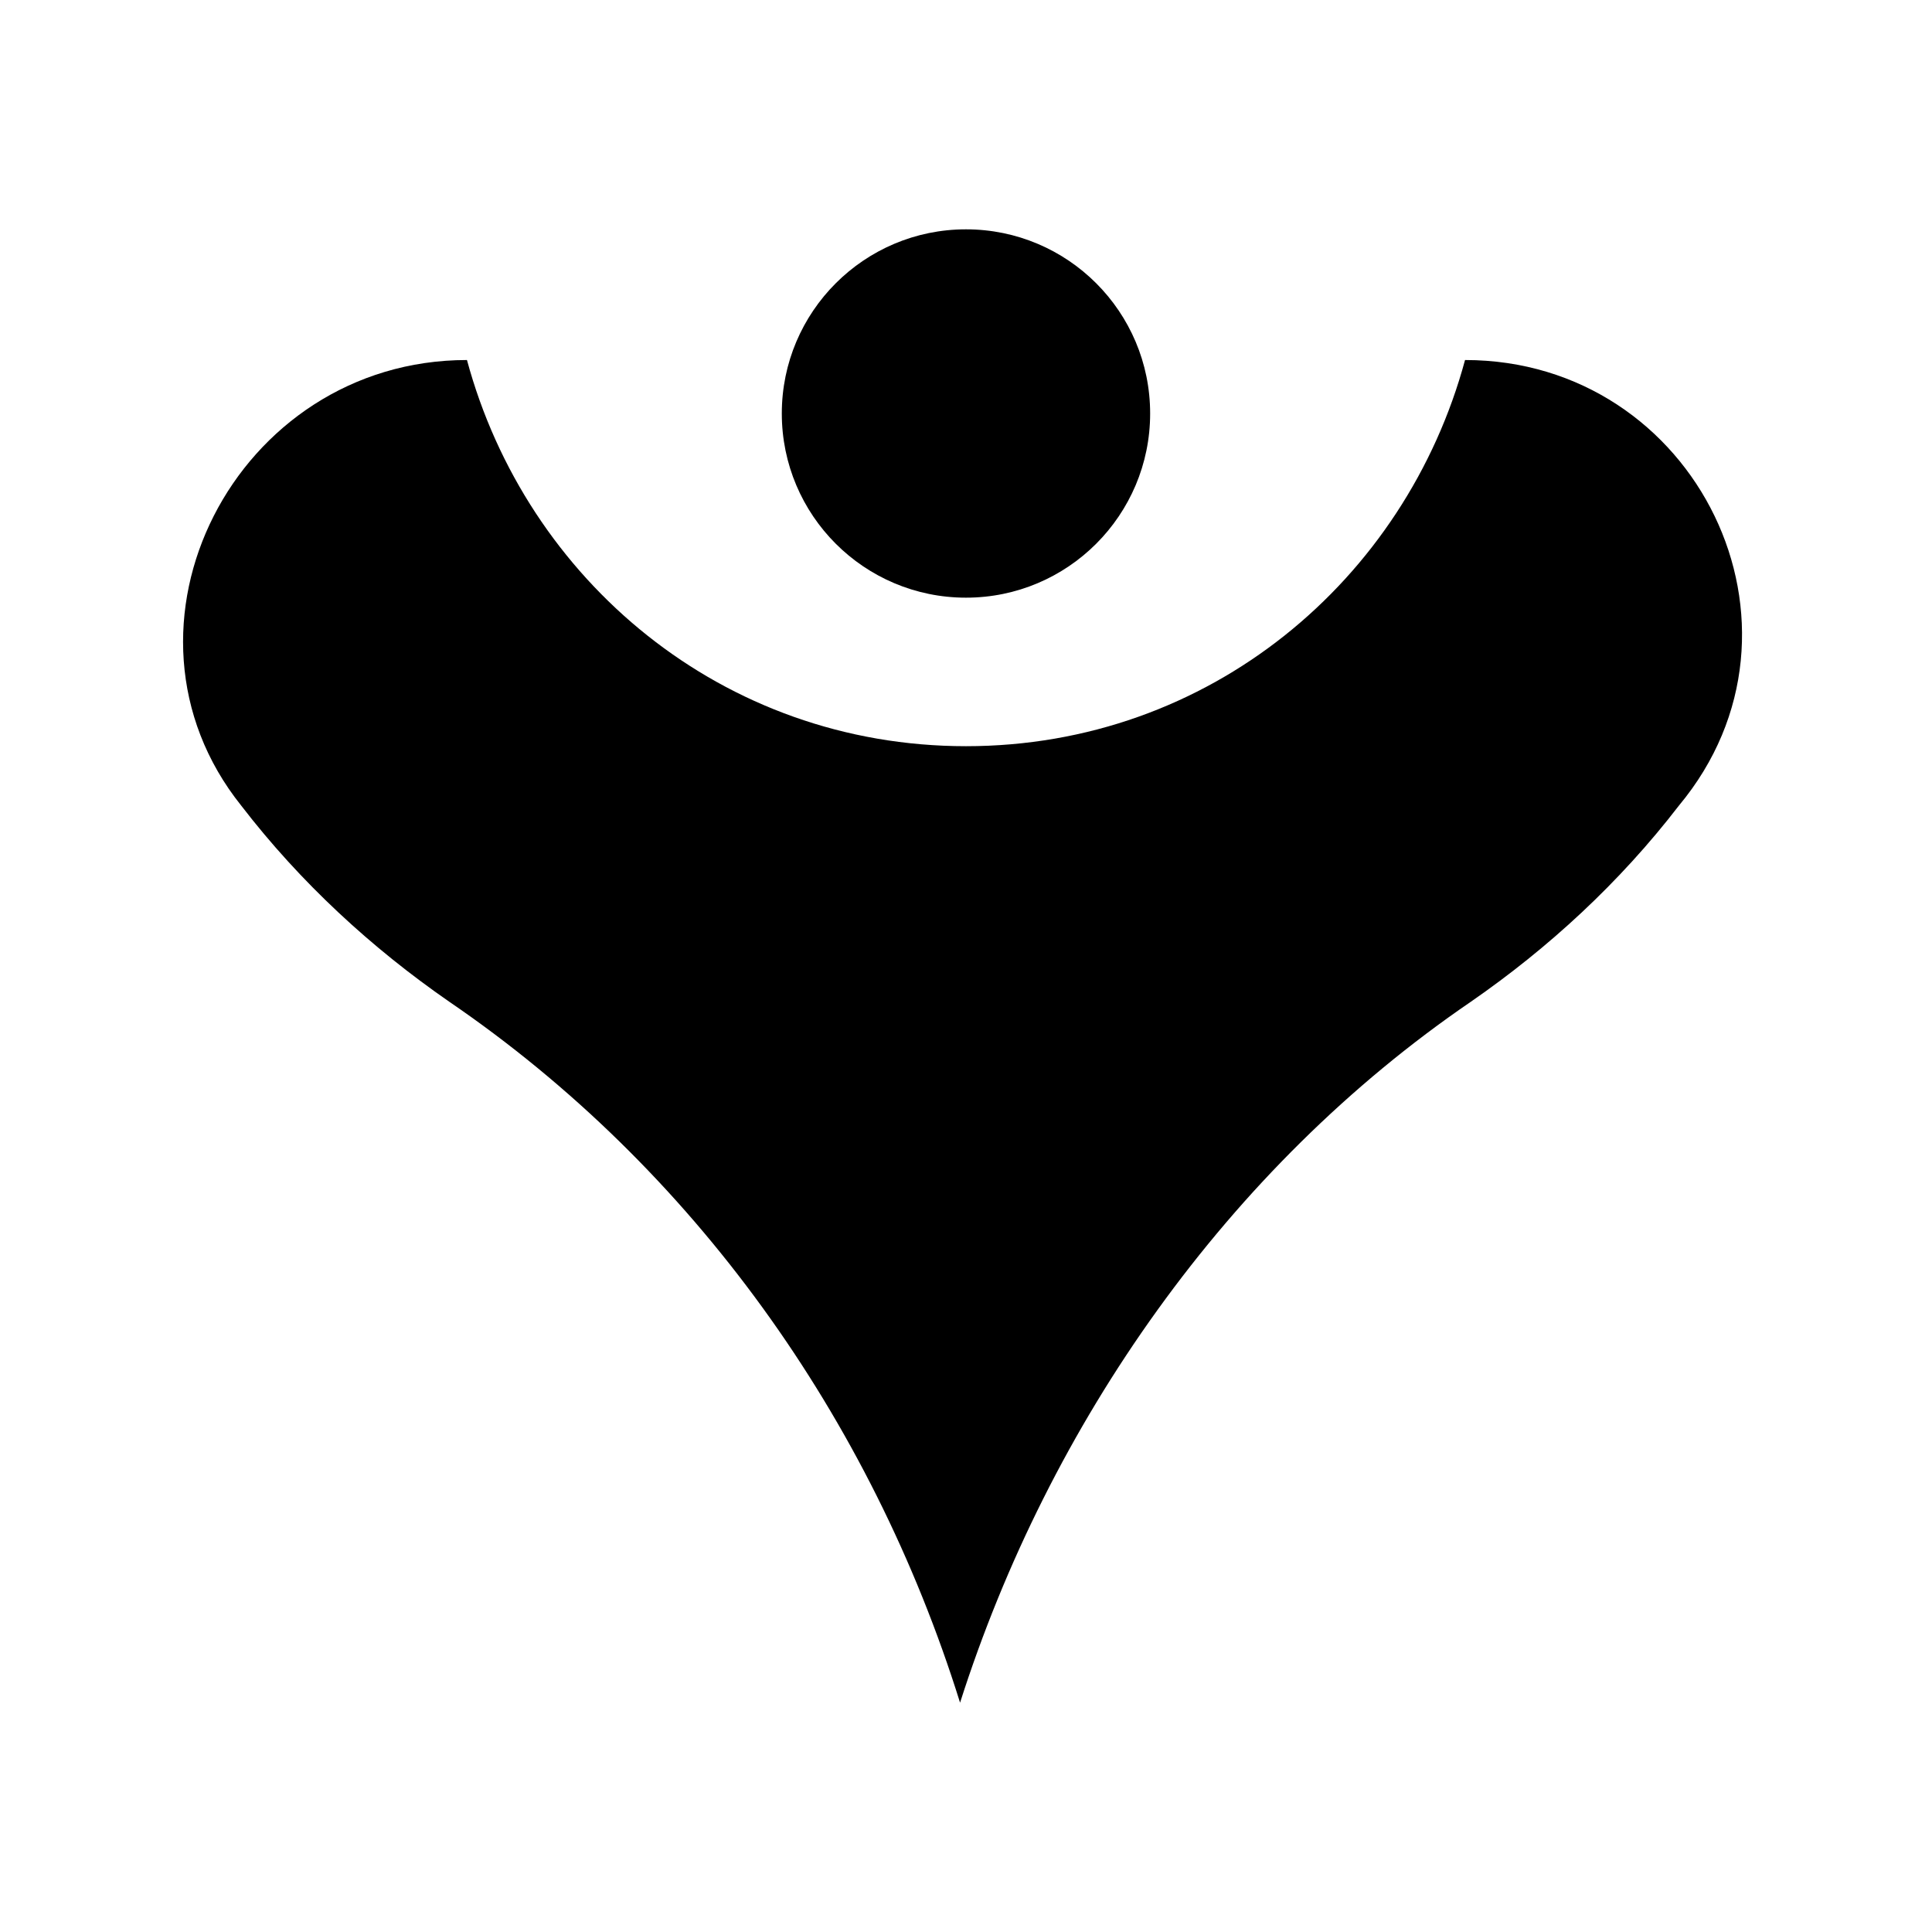 <?xml version="1.0" encoding="UTF-8"?>
<!-- Uploaded to: SVG Repo, www.svgrepo.com, Generator: SVG Repo Mixer Tools -->
<svg fill="#000000" width="800px" height="800px" version="1.1" viewBox="144 144 512 512" xmlns="http://www.w3.org/2000/svg">
 <g>
  <path d="m448.8 253.58c0 26.957-21.852 48.809-48.805 48.809-26.957 0-48.809-21.852-48.809-48.809 0-26.953 21.852-48.805 48.809-48.805 26.953 0 48.805 21.852 48.805 48.805"/>
  <path d="m532.25 239.41c-15.742 58.254-67.699 102.34-132.25 102.34s-116.51-44.082-132.25-102.34c-61.402 0-97.613 70.848-59.828 118.08 15.742 20.469 34.637 37.785 55.105 51.957 64.551 44.082 111.78 110.21 135.4 185.78 23.617-73.996 70.848-141.7 135.4-185.78 20.469-14.168 39.359-31.488 55.105-51.957 39.359-47.234 4.719-118.08-56.68-118.08z"/>
 </g>
</svg>